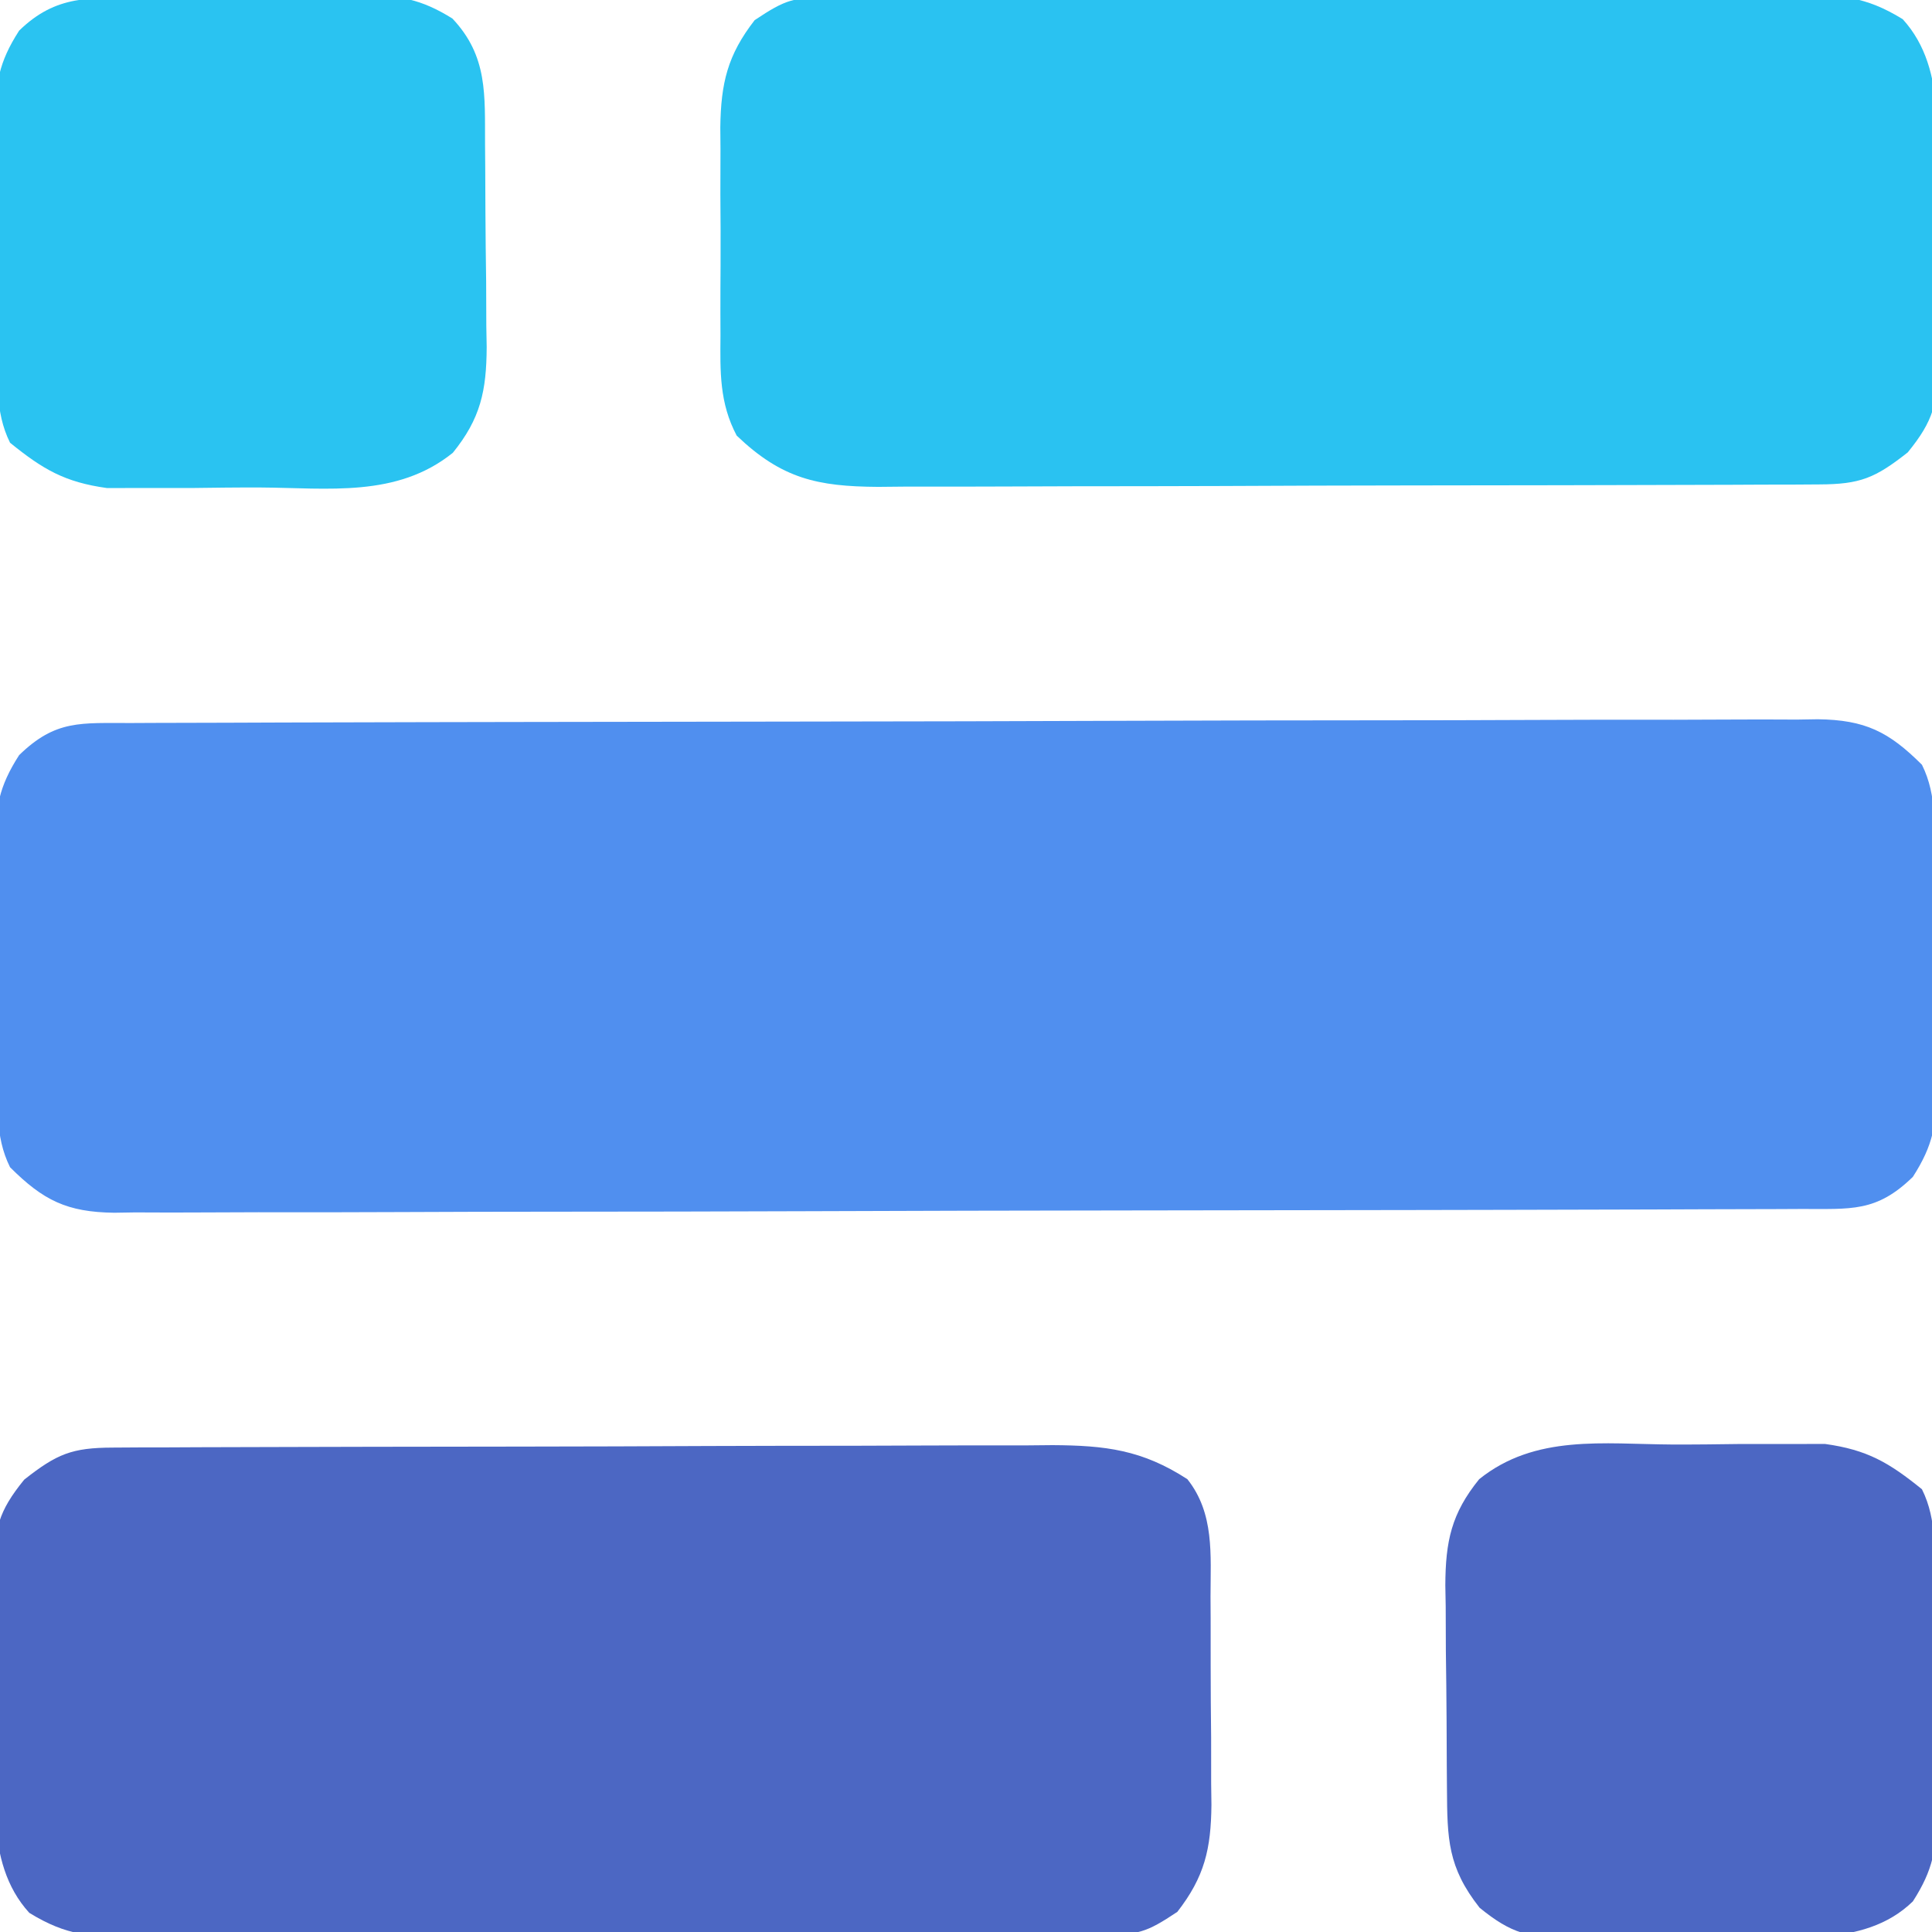 <?xml version="1.0" encoding="UTF-8"?>
<svg version="1.1" xmlns="http://www.w3.org/2000/svg" width="192" height="192">
<path d="M0 0 C1.1 -0.006 1.1 -0.006 2.222 -0.011 C4.692 -0.022 7.161 -0.026 9.631 -0.03 C11.396 -0.036 13.162 -0.043 14.927 -0.05 C19.733 -0.067 24.539 -0.078 29.345 -0.086 C32.346 -0.091 35.347 -0.097 38.347 -0.103 C47.731 -0.123 57.115 -0.137 66.499 -0.145 C77.341 -0.155 88.182 -0.181 99.023 -0.222 C107.397 -0.252 115.771 -0.267 124.145 -0.27 C129.149 -0.272 134.153 -0.281 139.157 -0.306 C143.864 -0.33 148.571 -0.334 153.278 -0.324 C155.007 -0.323 156.735 -0.329 158.463 -0.343 C160.822 -0.361 163.179 -0.354 165.538 -0.341 C166.223 -0.352 166.907 -0.363 167.612 -0.374 C172.305 -0.31 174.657 0.851 177.96 4.147 C179.522 7.272 179.165 10.609 179.198 14.042 C179.206 14.826 179.214 15.61 179.222 16.419 C179.236 18.08 179.247 19.742 179.255 21.404 C179.272 23.94 179.316 26.474 179.36 29.008 C179.37 30.624 179.379 32.239 179.385 33.854 C179.403 34.61 179.42 35.365 179.438 36.143 C179.423 39.863 179.09 41.944 177.058 45.103 C173.418 48.649 170.922 48.278 165.919 48.294 C164.819 48.3 164.819 48.3 163.697 48.305 C161.228 48.317 158.758 48.32 156.288 48.324 C154.523 48.33 152.757 48.337 150.992 48.344 C146.186 48.362 141.38 48.372 136.574 48.38 C133.573 48.385 130.573 48.392 127.572 48.398 C118.188 48.417 108.804 48.431 99.42 48.439 C88.579 48.449 77.737 48.476 66.896 48.516 C58.522 48.546 50.148 48.561 41.775 48.564 C36.77 48.567 31.767 48.576 26.762 48.601 C22.055 48.624 17.348 48.628 12.641 48.618 C10.913 48.617 9.184 48.624 7.456 48.637 C5.097 48.655 2.74 48.648 0.381 48.635 C-0.303 48.646 -0.988 48.657 -1.693 48.668 C-6.386 48.605 -8.738 47.443 -12.04 44.147 C-13.603 41.022 -13.245 37.685 -13.279 34.253 C-13.287 33.468 -13.295 32.684 -13.303 31.876 C-13.317 30.214 -13.328 28.552 -13.336 26.89 C-13.353 24.355 -13.397 21.821 -13.441 19.286 C-13.451 17.671 -13.459 16.055 -13.466 14.44 C-13.484 13.685 -13.501 12.929 -13.519 12.151 C-13.504 8.432 -13.171 6.35 -11.139 3.191 C-7.498 -0.355 -5.002 0.016 0 0 Z " fill="#508FEF" transform="translate(13.04,71.853)"/>
<path d="M0 0 C0.878 -0.006 1.755 -0.011 2.659 -0.017 C4.107 -0.019 4.107 -0.019 5.584 -0.021 C6.599 -0.026 7.614 -0.031 8.659 -0.036 C12.028 -0.05 15.398 -0.057 18.767 -0.063 C21.104 -0.068 23.441 -0.074 25.777 -0.08 C30.684 -0.09 35.59 -0.096 40.496 -0.1 C46.782 -0.105 53.068 -0.129 59.354 -0.158 C64.183 -0.176 69.013 -0.182 73.843 -0.183 C76.16 -0.186 78.478 -0.194 80.795 -0.207 C84.039 -0.224 87.282 -0.222 90.526 -0.216 C91.961 -0.23 91.961 -0.23 93.426 -0.244 C98.646 -0.211 102.3 0.211 106.814 3.14 C109.512 6.541 109.12 10.632 109.114 14.793 C109.119 15.53 109.123 16.267 109.127 17.027 C109.133 18.582 109.134 20.138 109.129 21.694 C109.126 24.067 109.15 26.438 109.175 28.81 C109.177 30.325 109.178 31.84 109.177 33.355 C109.186 34.061 109.195 34.766 109.205 35.493 C109.164 39.886 108.524 42.658 105.814 46.14 C102.677 48.231 101.957 48.393 98.386 48.408 C97.481 48.416 96.575 48.425 95.642 48.434 C94.651 48.433 93.66 48.432 92.638 48.431 C91.593 48.438 90.547 48.444 89.469 48.451 C86.003 48.47 82.538 48.474 79.071 48.476 C76.666 48.483 74.261 48.49 71.856 48.497 C66.811 48.509 61.765 48.512 56.719 48.511 C50.251 48.511 43.782 48.538 37.313 48.573 C32.344 48.595 27.376 48.599 22.407 48.598 C20.022 48.6 17.637 48.609 15.252 48.624 C11.917 48.644 8.583 48.638 5.248 48.626 C3.767 48.643 3.767 48.643 2.256 48.66 C-2.087 48.62 -4.513 48.556 -8.276 46.235 C-12.913 41.151 -11.49 33.43 -11.536 26.883 C-11.553 25.185 -11.58 23.487 -11.618 21.789 C-11.673 19.337 -11.695 16.886 -11.71 14.433 C-11.732 13.678 -11.755 12.923 -11.778 12.144 C-11.762 8.1 -11.367 6.362 -8.779 3.185 C-5.526 0.62 -4.039 0.016 0 0 Z " fill="#4C67C3" transform="translate(11.186,143.86)"/>
<path d="M0 0 C0.906 -0.009 1.811 -0.017 2.744 -0.026 C3.736 -0.025 4.727 -0.024 5.748 -0.023 C6.794 -0.03 7.84 -0.037 8.917 -0.043 C12.383 -0.062 15.849 -0.066 19.315 -0.069 C21.72 -0.075 24.125 -0.082 26.53 -0.089 C31.576 -0.101 36.621 -0.104 41.667 -0.103 C48.136 -0.103 54.604 -0.13 61.073 -0.165 C66.042 -0.187 71.011 -0.191 75.98 -0.19 C78.365 -0.192 80.75 -0.201 83.135 -0.217 C86.47 -0.236 89.804 -0.23 93.139 -0.218 C94.619 -0.235 94.619 -0.235 96.13 -0.252 C100.473 -0.212 102.899 -0.148 106.662 2.173 C111.299 7.257 109.876 14.978 109.923 21.525 C109.939 23.223 109.967 24.921 110.005 26.619 C110.06 29.071 110.082 31.522 110.096 33.974 C110.119 34.73 110.142 35.485 110.165 36.263 C110.149 40.307 109.753 42.046 107.165 45.223 C103.91 47.79 102.422 48.392 98.38 48.408 C97.061 48.416 97.061 48.416 95.716 48.425 C94.749 48.426 93.782 48.427 92.786 48.429 C91.262 48.436 91.262 48.436 89.706 48.444 C86.332 48.458 82.959 48.465 79.585 48.471 C77.245 48.476 74.906 48.482 72.567 48.488 C67.656 48.498 62.746 48.504 57.836 48.508 C51.541 48.513 45.246 48.537 38.951 48.566 C34.117 48.584 29.283 48.589 24.448 48.591 C22.128 48.594 19.807 48.602 17.486 48.615 C14.24 48.632 10.994 48.63 7.747 48.624 C6.787 48.633 5.826 48.642 4.836 48.652 C-1.197 48.614 -4.734 47.842 -9.215 43.558 C-10.938 40.302 -10.857 37.211 -10.826 33.615 C-10.829 32.878 -10.831 32.141 -10.834 31.381 C-10.836 29.826 -10.831 28.27 -10.818 26.714 C-10.802 24.341 -10.818 21.97 -10.837 19.598 C-10.835 18.083 -10.832 16.568 -10.826 15.053 C-10.832 14.347 -10.838 13.642 -10.844 12.915 C-10.782 8.529 -10.131 5.745 -7.427 2.267 C-4.291 0.177 -3.571 0.015 0 0 Z " fill="#2AC2F1" transform="translate(82.427,-0.267)"/>
<path d="M0 0 C0.784 -0.008 1.569 -0.016 2.377 -0.024 C4.039 -0.038 5.701 -0.049 7.363 -0.057 C9.898 -0.074 12.432 -0.118 14.967 -0.162 C16.582 -0.172 18.197 -0.181 19.812 -0.188 C20.568 -0.205 21.323 -0.223 22.102 -0.241 C25.779 -0.225 27.911 0.118 31.061 2.077 C34.607 5.825 34.279 9.699 34.309 14.574 C34.314 15.291 34.32 16.007 34.326 16.745 C34.335 18.26 34.342 19.774 34.346 21.289 C34.355 23.598 34.386 25.906 34.418 28.215 C34.424 29.689 34.43 31.163 34.434 32.637 C34.446 33.323 34.458 34.01 34.471 34.717 C34.451 39.081 33.866 41.83 31.105 45.238 C25.541 49.715 18.732 48.723 11.959 48.684 C9.678 48.676 7.4 48.705 5.119 48.736 C3.658 48.738 2.196 48.737 0.734 48.734 C-1.245 48.737 -1.245 48.737 -3.263 48.74 C-7.459 48.16 -9.628 46.884 -12.895 44.238 C-14.457 41.113 -14.1 37.776 -14.133 34.344 C-14.141 33.559 -14.149 32.775 -14.157 31.967 C-14.171 30.305 -14.182 28.643 -14.19 26.981 C-14.207 24.446 -14.251 21.912 -14.295 19.377 C-14.305 17.762 -14.314 16.146 -14.32 14.531 C-14.338 13.776 -14.355 13.02 -14.373 12.242 C-14.358 8.523 -14.025 6.441 -11.993 3.282 C-8.282 -0.333 -4.935 0.048 0 0 Z " fill="#2AC3F1" transform="translate(13.895,-0.238)"/>
<path d="M0 0 C2.281 0.009 4.559 -0.02 6.84 -0.052 C8.301 -0.054 9.763 -0.053 11.224 -0.05 C13.203 -0.053 13.203 -0.053 15.222 -0.056 C19.418 0.524 21.586 1.8 24.853 4.446 C26.416 7.571 26.058 10.908 26.092 14.341 C26.1 15.125 26.108 15.909 26.116 16.717 C26.13 18.379 26.141 20.041 26.148 21.703 C26.166 24.238 26.21 26.772 26.254 29.307 C26.264 30.923 26.272 32.538 26.279 34.153 C26.297 34.908 26.314 35.664 26.332 36.442 C26.317 40.162 25.984 42.243 23.952 45.402 C18.988 50.238 11.157 48.749 4.596 48.796 C2.898 48.813 1.199 48.84 -0.499 48.878 C-2.951 48.933 -5.401 48.955 -7.854 48.969 C-8.609 48.992 -9.365 49.015 -10.143 49.038 C-14.187 49.022 -15.926 48.626 -19.103 46.038 C-22.282 42.006 -22.319 39.182 -22.35 34.208 C-22.356 33.49 -22.361 32.772 -22.367 32.033 C-22.377 30.512 -22.383 28.991 -22.387 27.471 C-22.397 25.153 -22.428 22.836 -22.459 20.518 C-22.466 19.04 -22.471 17.561 -22.475 16.083 C-22.487 15.393 -22.5 14.703 -22.512 13.993 C-22.492 9.62 -21.916 6.861 -19.147 3.446 C-13.582 -1.031 -6.773 -0.039 0 0 Z " fill="#4C67C3" transform="translate(166.147,143.554)"/>
</svg>
